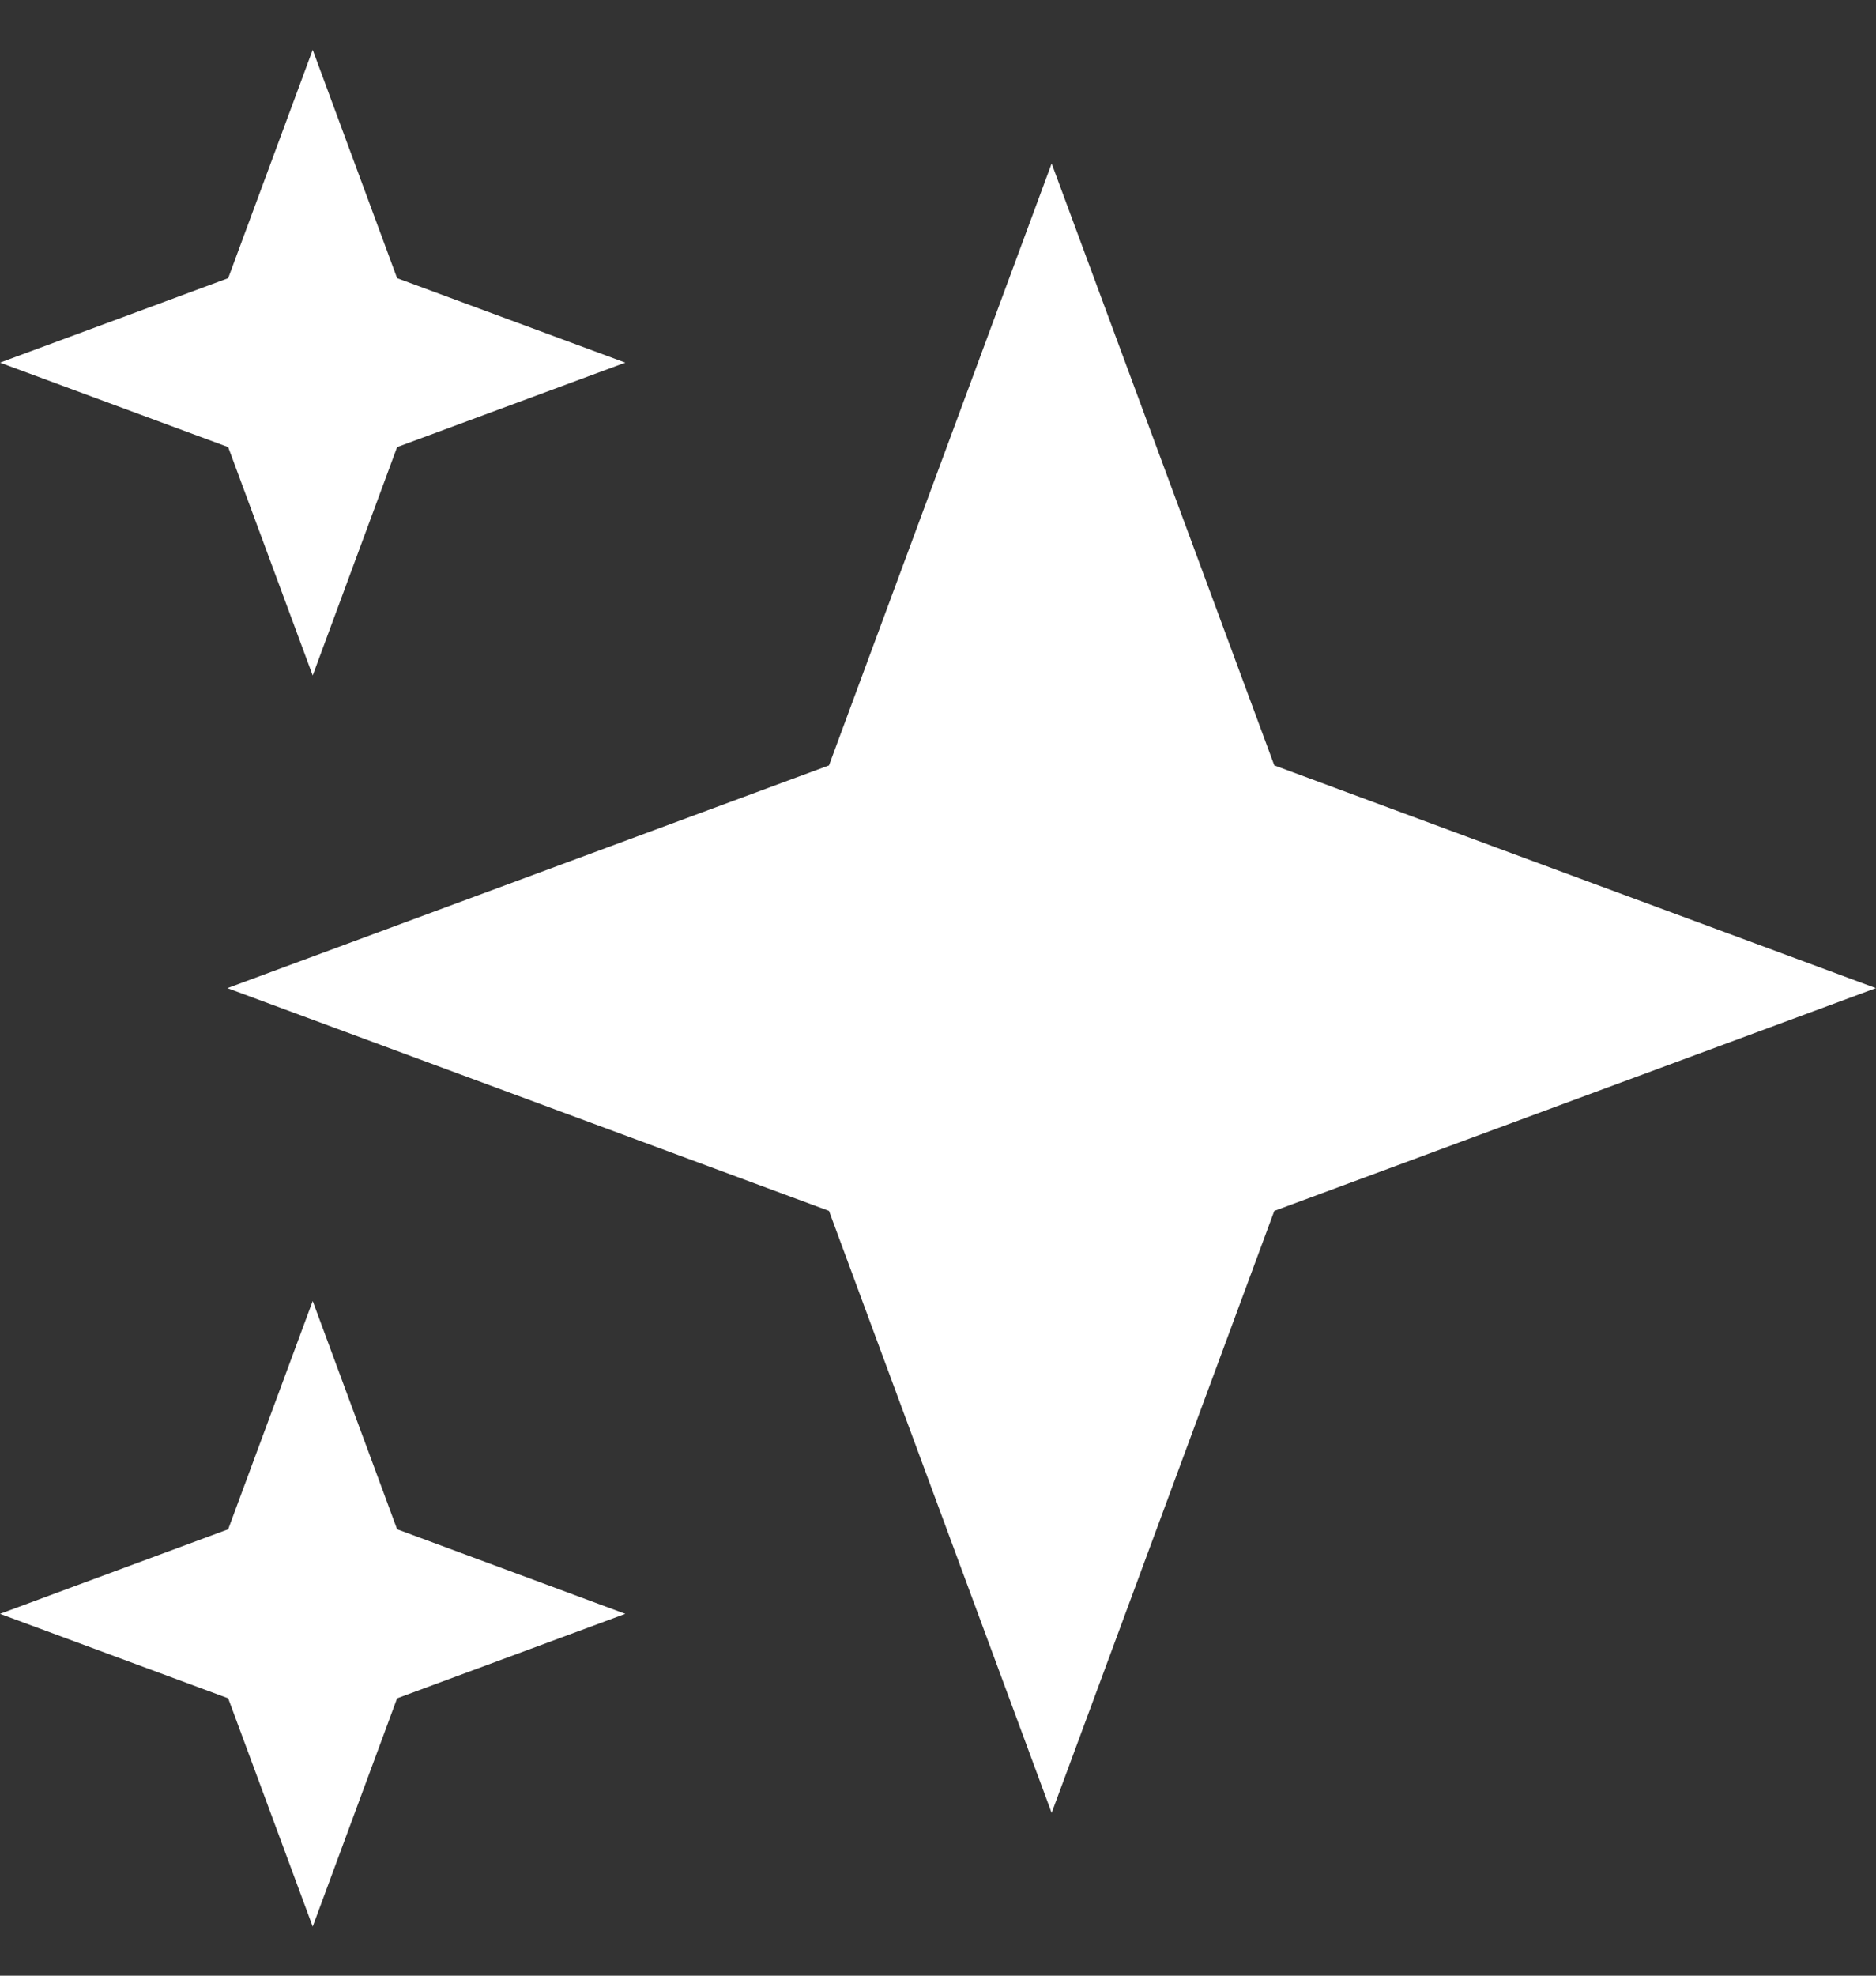 <svg width="19" height="20" viewBox="0 0 19 20" fill="none" xmlns="http://www.w3.org/2000/svg">
<rect x="0" y="0" width="19" height="20" fill="#333333" stroke="none"/>
<path d="M10.651 1.655L12.906 7.748L18.999 10.003L12.906 12.258L10.651 18.352L8.396 12.258L2.303 10.003L8.396 7.748L10.651 1.655Z" fill="white"/>
<path d="M3.167 0.504L4.022 2.816L6.333 3.671L4.022 4.526L3.167 6.838L2.311 4.526L0 3.671L2.311 2.816L3.167 0.504Z" fill="white"/>
<path d="M3.167 13.17L4.022 15.481L6.333 16.337L4.022 17.192L3.167 19.503L2.311 17.192L0 16.337L2.311 15.481L3.167 13.17Z" fill="white"/>
</svg>
